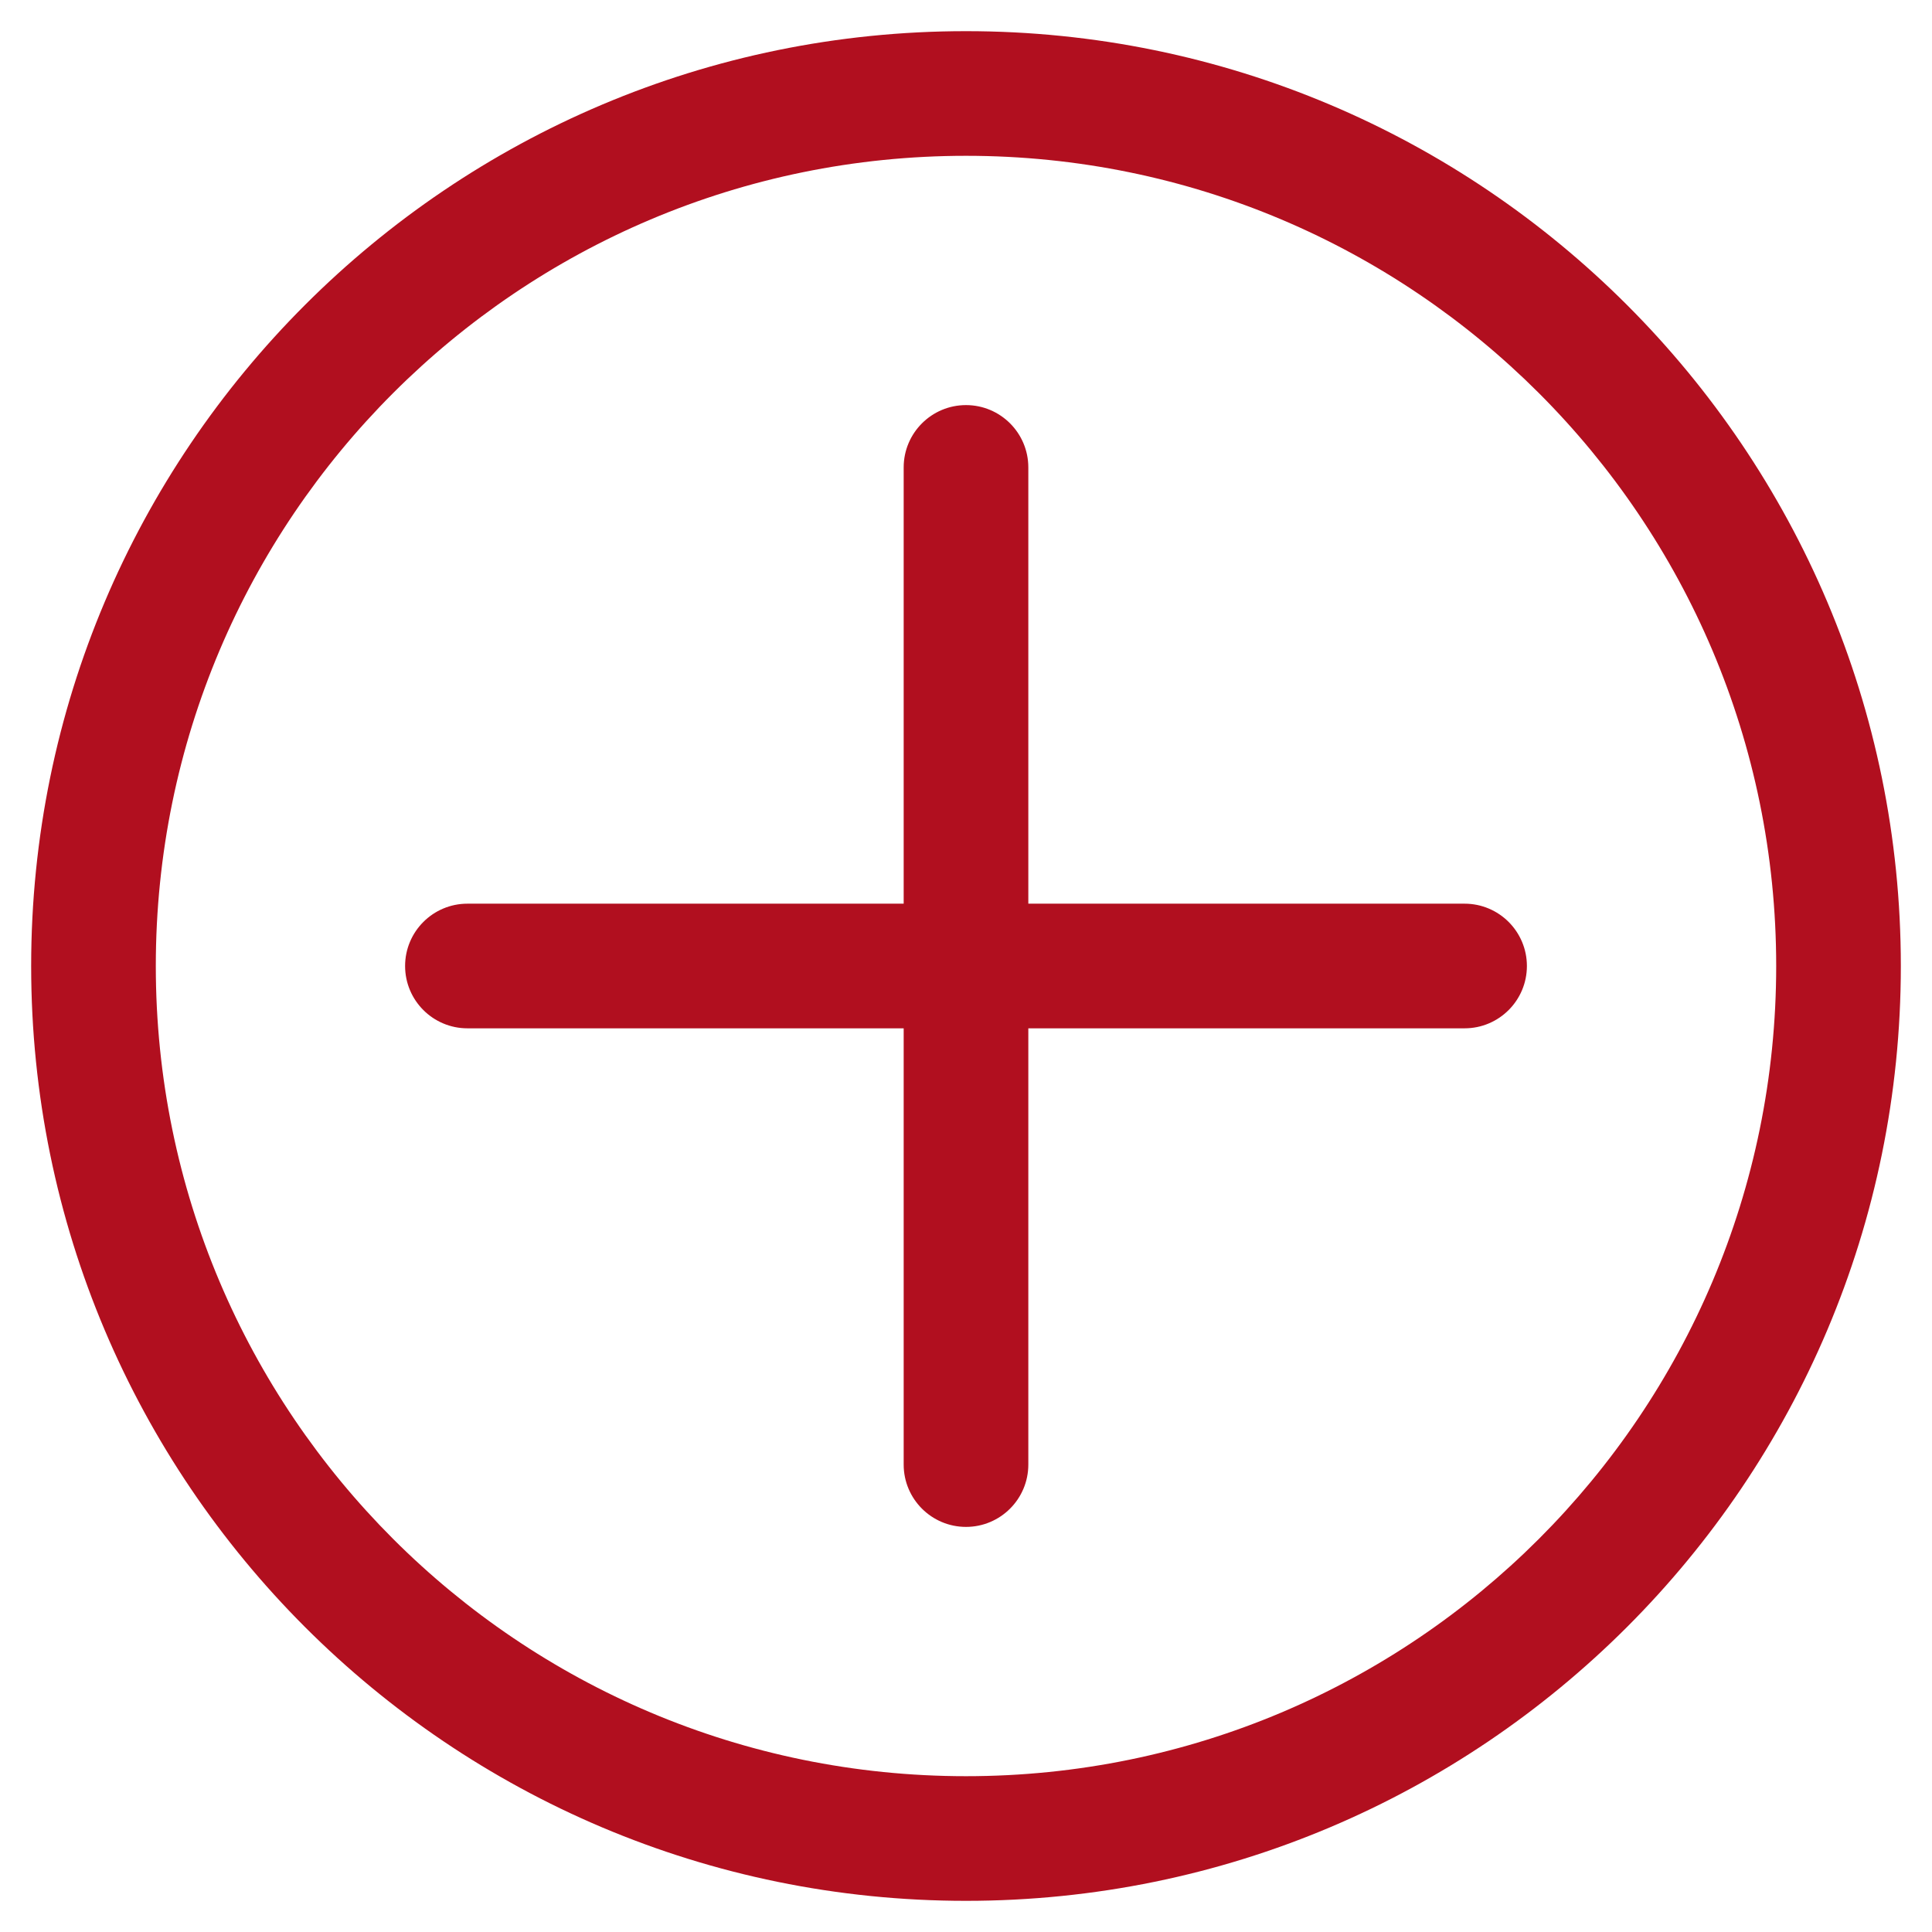<svg width="31" height="31" viewBox="0 0 31 31" fill="none" xmlns="http://www.w3.org/2000/svg">
<path fill-rule="evenodd" clip-rule="evenodd" d="M15.5 2.5C8.32 2.5 2.5 8.32 2.5 15.5C2.5 22.68 8.32 28.5 15.5 28.5C22.68 28.5 28.5 22.68 28.5 15.5C28.5 8.32 22.68 2.5 15.5 2.5ZM0.5 15.5C0.5 7.216 7.216 0.5 15.5 0.5C23.784 0.5 30.5 7.216 30.5 15.5C30.5 23.784 23.784 30.5 15.5 30.5C7.216 30.5 0.5 23.784 0.5 15.5ZM15.5 6.5C16.052 6.5 16.5 6.948 16.5 7.5V14.5H23.5C24.052 14.5 24.5 14.948 24.5 15.5C24.5 16.052 24.052 16.5 23.5 16.5H16.5V23.5C16.5 24.052 16.052 24.5 15.5 24.5C14.948 24.5 14.5 24.052 14.5 23.5V16.5H7.5C6.948 16.5 6.5 16.052 6.5 15.5C6.5 14.948 6.948 14.5 7.5 14.5H14.5V7.5C14.5 6.948 14.948 6.5 15.5 6.5Z" fill="#B10F1F"/>
</svg>
